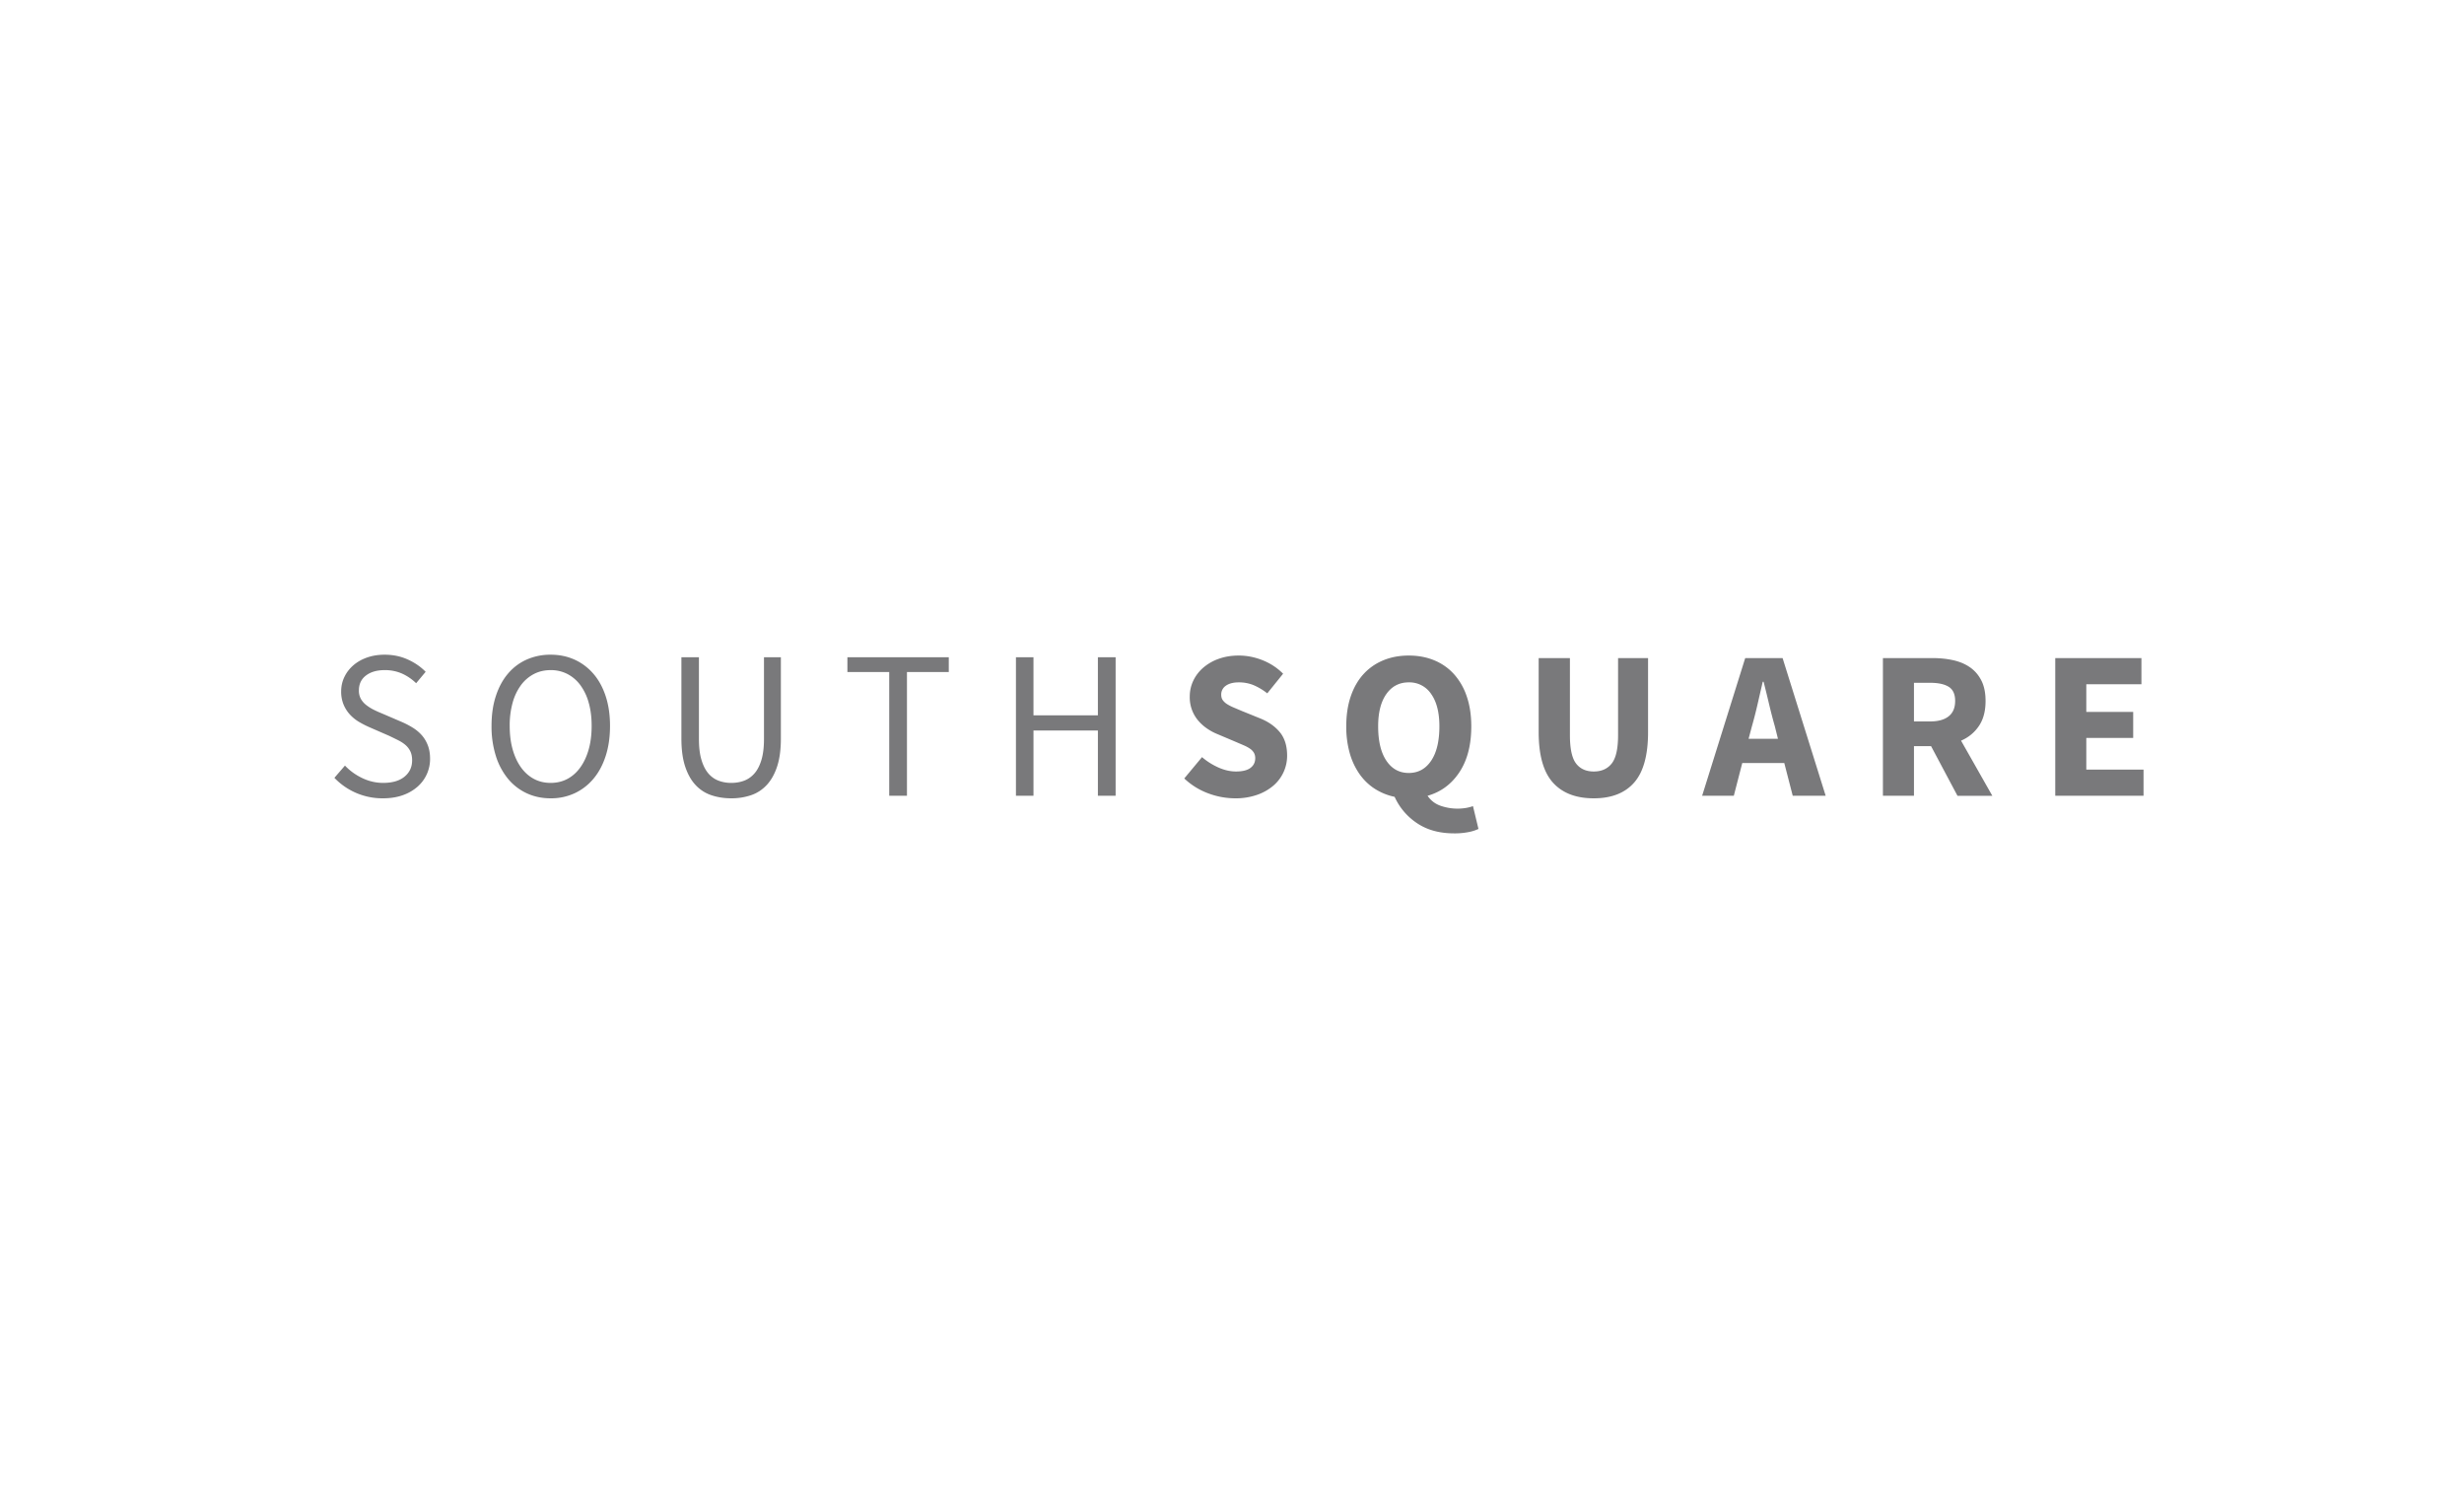<?xml version="1.0"?>
<svg xmlns="http://www.w3.org/2000/svg" viewBox="0 0 140 85" width="100" height="61"><path d="M19.6 43.3c.28.296.61.534.99.714.38.18.774.27 1.182.27.52 0 .924-.118 1.212-.354.288-.236.432-.546.432-.93 0-.2-.034-.37-.102-.51a1.11 1.11 0 00-.276-.36c-.116-.1-.254-.19-.414-.27a32.84 32.84 0 00-.516-.252l-1.128-.492a5.378 5.378 0 01-.564-.288 2.321 2.321 0 01-.516-.408 1.952 1.952 0 01-.372-.57 1.89 1.89 0 01-.144-.762c0-.296.062-.572.186-.828s.296-.478.516-.666c.22-.188.48-.334.78-.438.3-.104.63-.156.99-.156.472 0 .908.09 1.308.27.4.18.74.414 1.02.702l-.54.648a2.806 2.806 0 00-.798-.546 2.378 2.378 0 00-.99-.198c-.44 0-.794.102-1.062.306-.268.204-.402.486-.402.846a.96.96 0 00.114.486 1.2 1.2 0 00.306.348c.128.1.268.188.42.264.152.076.308.146.468.21l1.116.48c.224.096.436.206.636.33.2.124.372.268.516.432.144.164.258.356.342.576.084.22.126.474.126.762a2.087 2.087 0 01-.72 1.59 2.536 2.536 0 01-.84.48c-.328.116-.7.174-1.116.174A3.766 3.766 0 0119 43.996l.6-.696zm11.688 1.86c-.496 0-.95-.096-1.362-.288a3.033 3.033 0 01-1.062-.822 3.853 3.853 0 01-.69-1.296 5.551 5.551 0 01-.246-1.71c0-.632.082-1.198.246-1.698.164-.5.394-.924.69-1.272.296-.348.65-.614 1.062-.798A3.302 3.302 0 0131.288 37c.496 0 .95.094 1.362.282.412.188.768.456 1.068.804.3.348.532.772.696 1.272.164.5.246 1.062.246 1.686 0 .632-.082 1.202-.246 1.71-.164.508-.396.94-.696 1.296-.3.356-.656.63-1.068.822a3.185 3.185 0 01-1.362.288zm0-.876c.352 0 .67-.076.954-.228.284-.152.528-.37.732-.654.204-.284.362-.624.474-1.02.112-.396.168-.842.168-1.338 0-.488-.056-.928-.168-1.32a3.031 3.031 0 00-.474-.996 2.154 2.154 0 00-.732-.63 2.033 2.033 0 00-.954-.222c-.352 0-.67.074-.954.222a2.154 2.154 0 00-.732.63 3.031 3.031 0 00-.474.996 4.803 4.803 0 00-.168 1.32c0 .496.056.942.168 1.338.112.396.27.736.474 1.02.204.284.448.502.732.654.284.152.602.228.954.228zm7.428-7.14h.996v4.644c0 .472.048.868.144 1.188.096.32.226.576.39.768.164.192.358.33.582.414.224.084.464.126.72.126.264 0 .508-.042.732-.126.224-.084.42-.222.588-.414.168-.192.3-.448.396-.768.096-.32.144-.716.144-1.188v-4.644h.96v4.62c0 .632-.072 1.164-.216 1.596-.144.432-.342.782-.594 1.05-.252.268-.55.46-.894.576a3.471 3.471 0 01-1.116.174c-.4 0-.774-.058-1.122-.174a2.15 2.15 0 01-.9-.576c-.252-.268-.45-.618-.594-1.05-.144-.432-.216-.964-.216-1.596v-4.62zm11.808.84h-2.376v-.84h5.76v.84h-2.376v7.032h-1.008v-7.032zm7.2-.84h.996v3.3h3.66v-3.3h1.008v7.872H62.38v-3.708h-3.66v3.708h-.996v-7.872zm10.572 5.676c.28.24.59.436.93.588.34.152.674.228 1.002.228.368 0 .642-.068.822-.204.18-.136.27-.32.27-.552a.602.602 0 00-.078-.312.744.744 0 00-.228-.234c-.1-.068-.22-.132-.36-.192l-.462-.198-1.02-.432c-.2-.08-.394-.184-.582-.312a2.57 2.57 0 01-.504-.45 2.033 2.033 0 01-.486-1.374c0-.32.068-.622.204-.906a2.25 2.25 0 01.576-.744 2.75 2.75 0 01.882-.498c.34-.12.714-.18 1.122-.18.456 0 .906.088 1.35.264.444.176.834.432 1.17.768l-.9 1.116a3.406 3.406 0 00-.768-.462 2.17 2.17 0 00-.852-.162c-.304 0-.546.062-.726.186a.598.598 0 00-.27.522c0 .12.03.222.09.306a.88.88 0 00.252.228c.108.068.234.132.378.192l.468.198 1.008.408c.48.192.858.456 1.134.792.276.336.414.78.414 1.332a2.232 2.232 0 01-.774 1.698 2.87 2.87 0 01-.93.528 3.68 3.68 0 01-1.248.198 4.38 4.38 0 01-1.53-.282 3.995 3.995 0 01-1.362-.846l1.008-1.212zm10.008-1.752c0 .84.156 1.492.468 1.956.312.464.736.696 1.272.696s.96-.232 1.272-.696c.312-.464.468-1.116.468-1.956 0-.784-.156-1.396-.468-1.836a1.479 1.479 0 00-1.272-.66c-.536 0-.96.22-1.272.66-.312.44-.468 1.052-.468 1.836zm5.7 5.832a2.34 2.34 0 01-.57.18 4.09 4.09 0 01-.81.072c-.832 0-1.534-.192-2.106-.576a3.543 3.543 0 01-1.278-1.5 3.34 3.34 0 01-1.134-.462c-.34-.22-.63-.502-.87-.846a3.948 3.948 0 01-.552-1.194 5.52 5.52 0 01-.192-1.506c0-.64.086-1.21.258-1.71.172-.5.414-.92.726-1.26.312-.34.686-.6 1.122-.78.436-.18.918-.27 1.446-.27.528 0 1.01.09 1.446.27.436.18.81.442 1.122.786a3.6 3.6 0 01.726 1.266c.172.5.258 1.066.258 1.698 0 1.056-.224 1.924-.672 2.604-.448.68-1.052 1.128-1.812 1.344.184.272.432.462.744.57a2.95 2.95 0 001.446.12 2.61 2.61 0 00.39-.102l.312 1.296zm3.42-9.708H89.2v4.38c0 .768.116 1.304.348 1.608.232.304.568.456 1.008.456.44 0 .78-.152 1.02-.456.24-.304.36-.84.36-1.608v-4.38h1.704v4.2c0 1.312-.262 2.268-.786 2.868-.524.6-1.29.9-2.298.9-1.016 0-1.792-.3-2.328-.9-.536-.6-.804-1.556-.804-2.868v-4.2zm13.596 4.584l-.18-.72c-.112-.392-.22-.808-.324-1.248-.104-.44-.208-.864-.312-1.272h-.048l-.294 1.278c-.1.436-.206.85-.318 1.242l-.192.72h1.668zm.36 1.38h-2.388l-.48 1.86h-1.8l2.448-7.824h2.124l2.448 7.824h-1.872l-.48-1.86zm7.368-2.364h.912c.464 0 .818-.098 1.062-.294.244-.196.366-.486.366-.87s-.122-.652-.366-.804c-.244-.152-.598-.228-1.062-.228h-.912v2.196zm2.472 4.224l-1.5-2.82h-.972v2.82h-1.764v-7.824h2.82c.416 0 .806.04 1.17.12.364.08.682.214.954.402.272.188.488.438.648.75.16.312.24.7.24 1.164 0 .576-.126 1.05-.378 1.422-.252.372-.59.65-1.014.834l1.776 3.132h-1.98zm5.556-7.824h4.896v1.488h-3.132v1.572h2.664v1.476h-2.664v1.8h3.252v1.488h-5.016v-7.824z" fill="#79797B" fill-rule="evenodd"/></svg>
